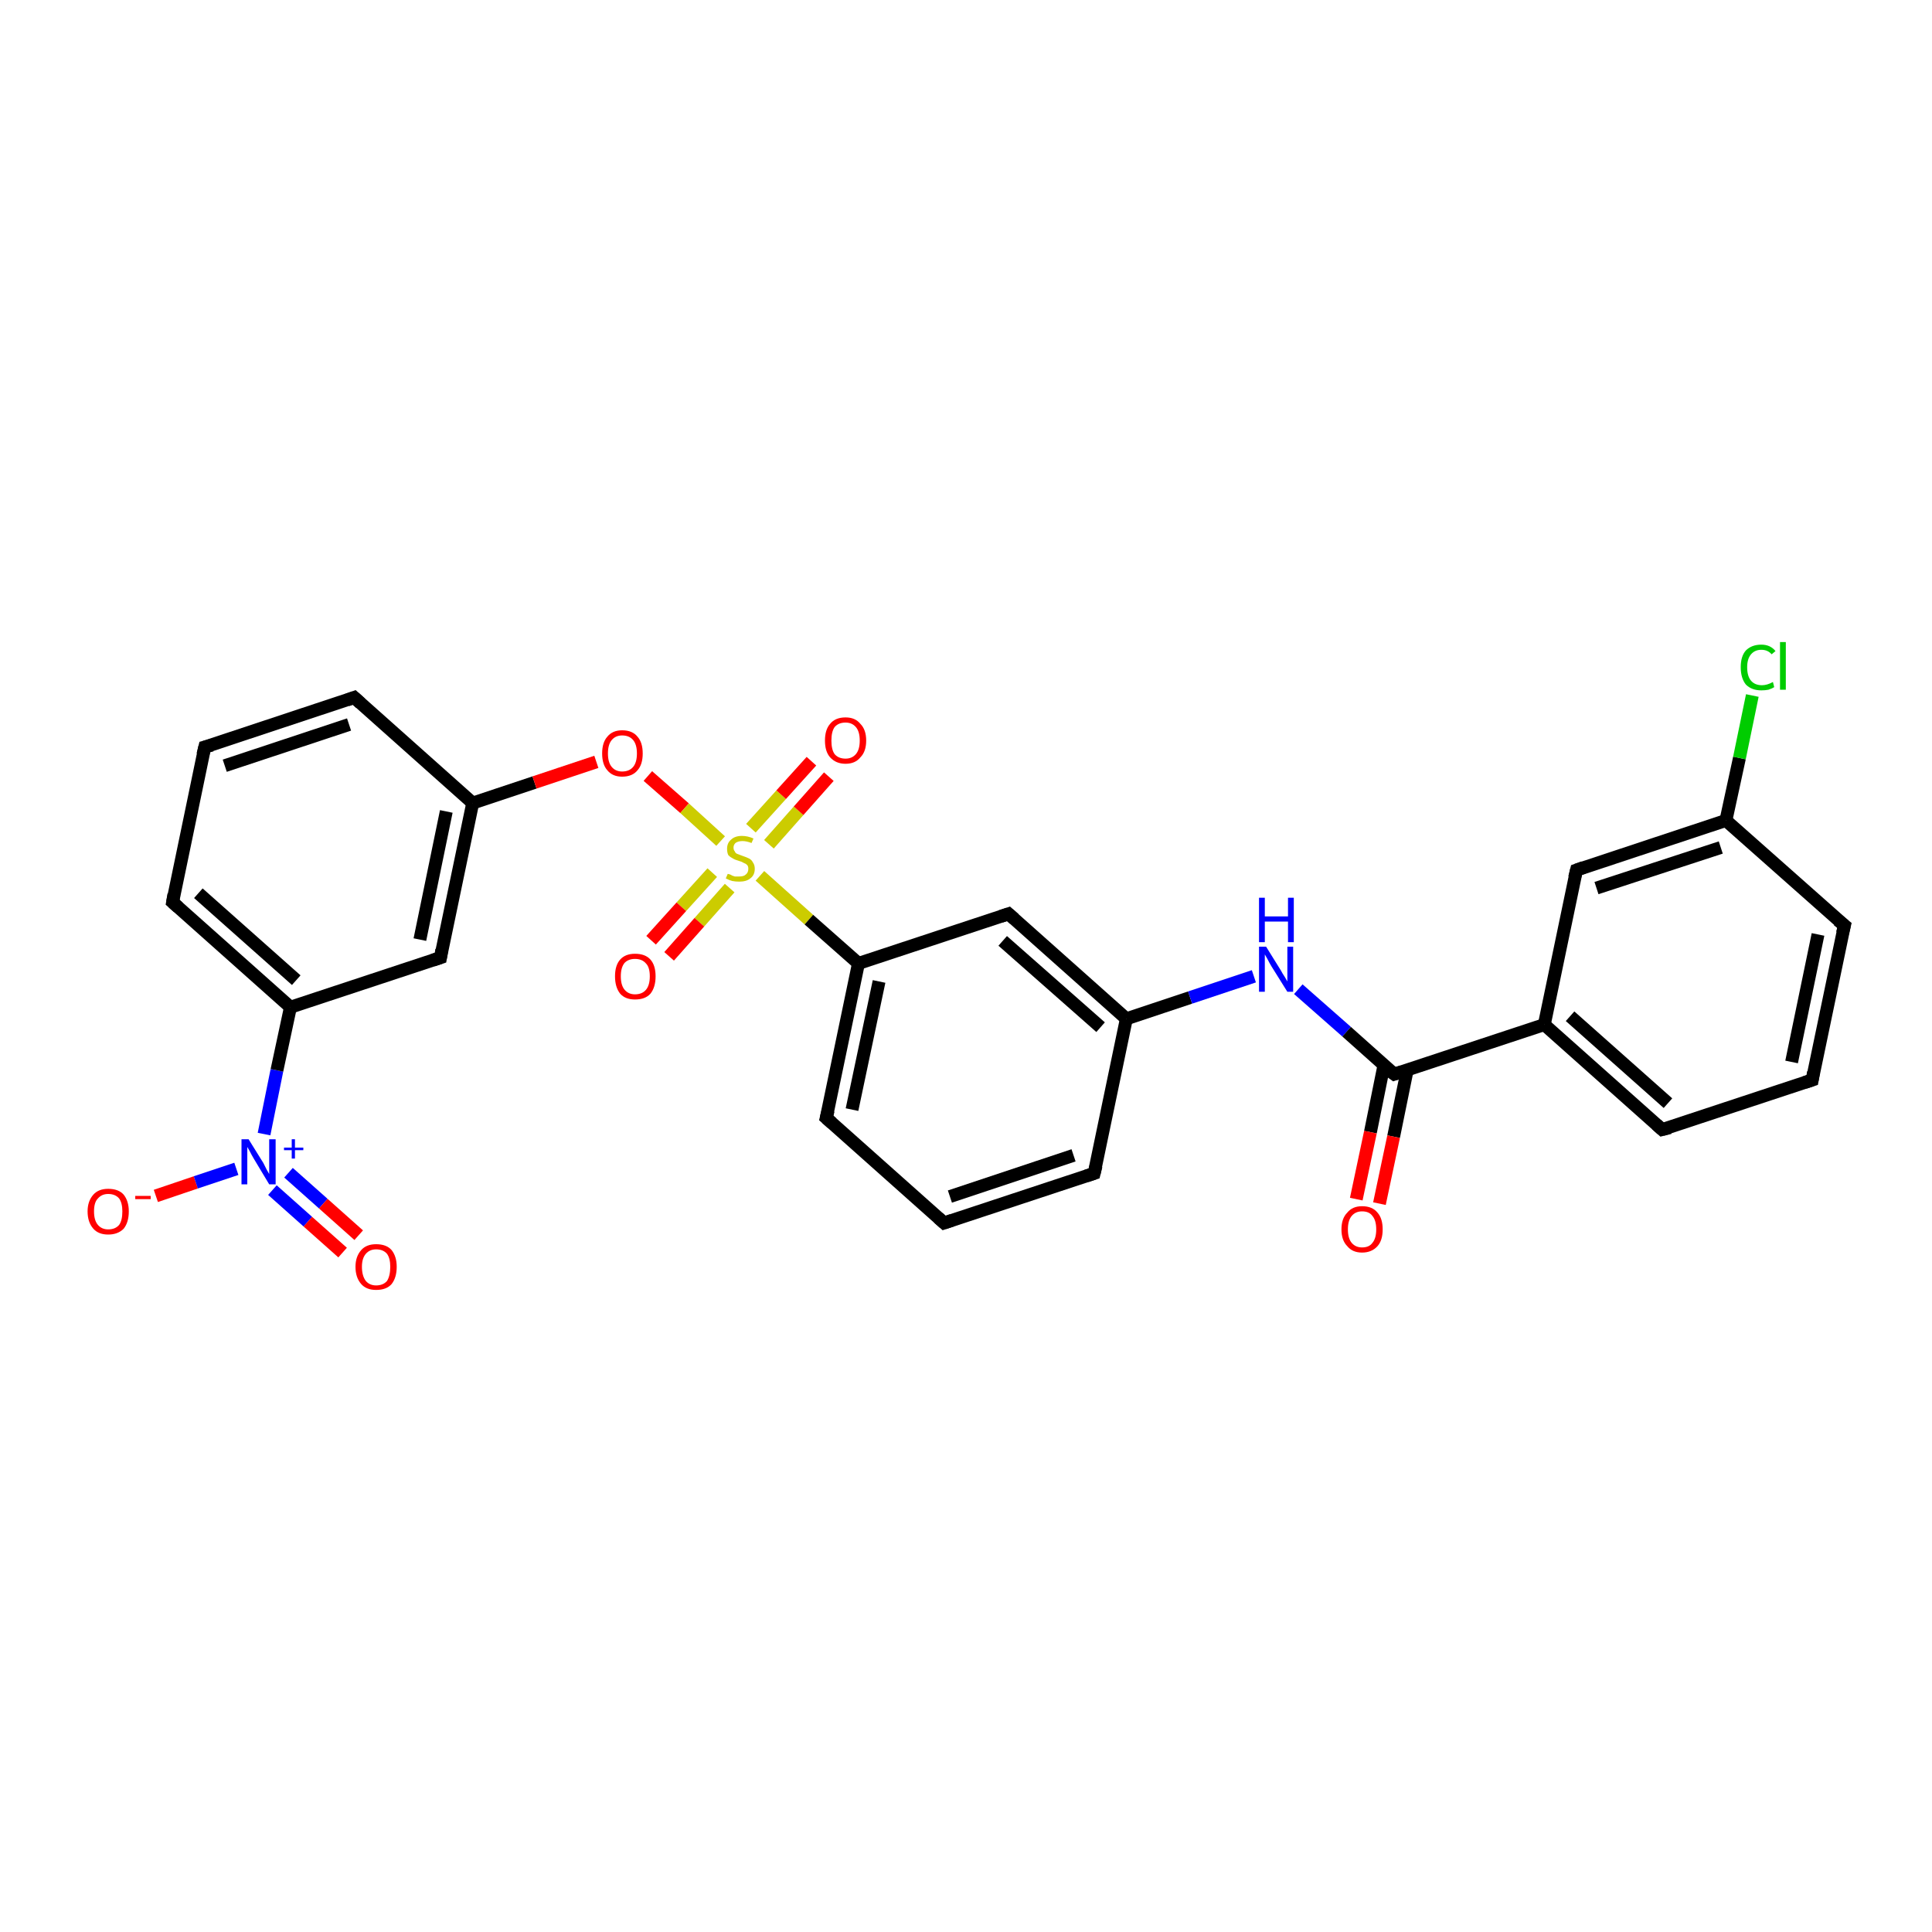 <?xml version='1.0' encoding='iso-8859-1'?>
<svg version='1.1' baseProfile='full'
              xmlns='http://www.w3.org/2000/svg'
                      xmlns:rdkit='http://www.rdkit.org/xml'
                      xmlns:xlink='http://www.w3.org/1999/xlink'
                  xml:space='preserve'
width='300px' height='300px' viewBox='0 0 300 300'>
<!-- END OF HEADER -->
<rect style='opacity:1.0;fill:#FFFFFF;stroke:none' width='300.0' height='300.0' x='0.0' y='0.0'> </rect>
<path class='bond-0 atom-0 atom-1' d='M 24.2,185.7 L 30.4,183.6' style='fill:none;fill-rule:evenodd;stroke:#FF0000;stroke-width:2.0px;stroke-linecap:butt;stroke-linejoin:miter;stroke-opacity:1' />
<path class='bond-0 atom-0 atom-1' d='M 30.4,183.6 L 36.7,181.5' style='fill:none;fill-rule:evenodd;stroke:#0000FF;stroke-width:2.0px;stroke-linecap:butt;stroke-linejoin:miter;stroke-opacity:1' />
<path class='bond-1 atom-1 atom-2' d='M 42.3,184.8 L 47.8,189.7' style='fill:none;fill-rule:evenodd;stroke:#0000FF;stroke-width:2.0px;stroke-linecap:butt;stroke-linejoin:miter;stroke-opacity:1' />
<path class='bond-1 atom-1 atom-2' d='M 47.8,189.7 L 53.2,194.5' style='fill:none;fill-rule:evenodd;stroke:#FF0000;stroke-width:2.0px;stroke-linecap:butt;stroke-linejoin:miter;stroke-opacity:1' />
<path class='bond-1 atom-1 atom-2' d='M 44.8,182.1 L 50.2,186.9' style='fill:none;fill-rule:evenodd;stroke:#0000FF;stroke-width:2.0px;stroke-linecap:butt;stroke-linejoin:miter;stroke-opacity:1' />
<path class='bond-1 atom-1 atom-2' d='M 50.2,186.9 L 55.7,191.8' style='fill:none;fill-rule:evenodd;stroke:#FF0000;stroke-width:2.0px;stroke-linecap:butt;stroke-linejoin:miter;stroke-opacity:1' />
<path class='bond-2 atom-1 atom-3' d='M 41.0,176.1 L 43.0,166.2' style='fill:none;fill-rule:evenodd;stroke:#0000FF;stroke-width:2.0px;stroke-linecap:butt;stroke-linejoin:miter;stroke-opacity:1' />
<path class='bond-2 atom-1 atom-3' d='M 43.0,166.2 L 45.1,156.4' style='fill:none;fill-rule:evenodd;stroke:#000000;stroke-width:2.0px;stroke-linecap:butt;stroke-linejoin:miter;stroke-opacity:1' />
<path class='bond-3 atom-3 atom-4' d='M 45.1,156.4 L 26.8,140.1' style='fill:none;fill-rule:evenodd;stroke:#000000;stroke-width:2.0px;stroke-linecap:butt;stroke-linejoin:miter;stroke-opacity:1' />
<path class='bond-3 atom-3 atom-4' d='M 46.0,152.2 L 30.8,138.7' style='fill:none;fill-rule:evenodd;stroke:#000000;stroke-width:2.0px;stroke-linecap:butt;stroke-linejoin:miter;stroke-opacity:1' />
<path class='bond-4 atom-4 atom-5' d='M 26.8,140.1 L 31.8,116.0' style='fill:none;fill-rule:evenodd;stroke:#000000;stroke-width:2.0px;stroke-linecap:butt;stroke-linejoin:miter;stroke-opacity:1' />
<path class='bond-5 atom-5 atom-6' d='M 31.8,116.0 L 55.0,108.3' style='fill:none;fill-rule:evenodd;stroke:#000000;stroke-width:2.0px;stroke-linecap:butt;stroke-linejoin:miter;stroke-opacity:1' />
<path class='bond-5 atom-5 atom-6' d='M 34.9,118.9 L 54.2,112.5' style='fill:none;fill-rule:evenodd;stroke:#000000;stroke-width:2.0px;stroke-linecap:butt;stroke-linejoin:miter;stroke-opacity:1' />
<path class='bond-6 atom-6 atom-7' d='M 55.0,108.3 L 73.4,124.7' style='fill:none;fill-rule:evenodd;stroke:#000000;stroke-width:2.0px;stroke-linecap:butt;stroke-linejoin:miter;stroke-opacity:1' />
<path class='bond-7 atom-7 atom-8' d='M 73.4,124.7 L 83.0,121.5' style='fill:none;fill-rule:evenodd;stroke:#000000;stroke-width:2.0px;stroke-linecap:butt;stroke-linejoin:miter;stroke-opacity:1' />
<path class='bond-7 atom-7 atom-8' d='M 83.0,121.5 L 92.6,118.3' style='fill:none;fill-rule:evenodd;stroke:#FF0000;stroke-width:2.0px;stroke-linecap:butt;stroke-linejoin:miter;stroke-opacity:1' />
<path class='bond-8 atom-8 atom-9' d='M 100.6,120.5 L 106.3,125.5' style='fill:none;fill-rule:evenodd;stroke:#FF0000;stroke-width:2.0px;stroke-linecap:butt;stroke-linejoin:miter;stroke-opacity:1' />
<path class='bond-8 atom-8 atom-9' d='M 106.3,125.5 L 111.9,130.6' style='fill:none;fill-rule:evenodd;stroke:#CCCC00;stroke-width:2.0px;stroke-linecap:butt;stroke-linejoin:miter;stroke-opacity:1' />
<path class='bond-9 atom-9 atom-10' d='M 110.6,135.5 L 105.8,140.8' style='fill:none;fill-rule:evenodd;stroke:#CCCC00;stroke-width:2.0px;stroke-linecap:butt;stroke-linejoin:miter;stroke-opacity:1' />
<path class='bond-9 atom-9 atom-10' d='M 105.8,140.8 L 101.1,146.0' style='fill:none;fill-rule:evenodd;stroke:#FF0000;stroke-width:2.0px;stroke-linecap:butt;stroke-linejoin:miter;stroke-opacity:1' />
<path class='bond-9 atom-9 atom-10' d='M 113.3,137.9 L 108.6,143.2' style='fill:none;fill-rule:evenodd;stroke:#CCCC00;stroke-width:2.0px;stroke-linecap:butt;stroke-linejoin:miter;stroke-opacity:1' />
<path class='bond-9 atom-9 atom-10' d='M 108.6,143.2 L 103.9,148.5' style='fill:none;fill-rule:evenodd;stroke:#FF0000;stroke-width:2.0px;stroke-linecap:butt;stroke-linejoin:miter;stroke-opacity:1' />
<path class='bond-10 atom-9 atom-11' d='M 119.4,131.1 L 124.0,125.9' style='fill:none;fill-rule:evenodd;stroke:#CCCC00;stroke-width:2.0px;stroke-linecap:butt;stroke-linejoin:miter;stroke-opacity:1' />
<path class='bond-10 atom-9 atom-11' d='M 124.0,125.9 L 128.7,120.6' style='fill:none;fill-rule:evenodd;stroke:#FF0000;stroke-width:2.0px;stroke-linecap:butt;stroke-linejoin:miter;stroke-opacity:1' />
<path class='bond-10 atom-9 atom-11' d='M 116.6,128.6 L 121.3,123.4' style='fill:none;fill-rule:evenodd;stroke:#CCCC00;stroke-width:2.0px;stroke-linecap:butt;stroke-linejoin:miter;stroke-opacity:1' />
<path class='bond-10 atom-9 atom-11' d='M 121.3,123.4 L 126.0,118.2' style='fill:none;fill-rule:evenodd;stroke:#FF0000;stroke-width:2.0px;stroke-linecap:butt;stroke-linejoin:miter;stroke-opacity:1' />
<path class='bond-11 atom-9 atom-12' d='M 118.0,136.0 L 125.6,142.8' style='fill:none;fill-rule:evenodd;stroke:#CCCC00;stroke-width:2.0px;stroke-linecap:butt;stroke-linejoin:miter;stroke-opacity:1' />
<path class='bond-11 atom-9 atom-12' d='M 125.6,142.8 L 133.3,149.6' style='fill:none;fill-rule:evenodd;stroke:#000000;stroke-width:2.0px;stroke-linecap:butt;stroke-linejoin:miter;stroke-opacity:1' />
<path class='bond-12 atom-12 atom-13' d='M 133.3,149.6 L 128.3,173.6' style='fill:none;fill-rule:evenodd;stroke:#000000;stroke-width:2.0px;stroke-linecap:butt;stroke-linejoin:miter;stroke-opacity:1' />
<path class='bond-12 atom-12 atom-13' d='M 136.5,152.4 L 132.3,172.3' style='fill:none;fill-rule:evenodd;stroke:#000000;stroke-width:2.0px;stroke-linecap:butt;stroke-linejoin:miter;stroke-opacity:1' />
<path class='bond-13 atom-13 atom-14' d='M 128.3,173.6 L 146.6,189.9' style='fill:none;fill-rule:evenodd;stroke:#000000;stroke-width:2.0px;stroke-linecap:butt;stroke-linejoin:miter;stroke-opacity:1' />
<path class='bond-14 atom-14 atom-15' d='M 146.6,189.9 L 169.9,182.2' style='fill:none;fill-rule:evenodd;stroke:#000000;stroke-width:2.0px;stroke-linecap:butt;stroke-linejoin:miter;stroke-opacity:1' />
<path class='bond-14 atom-14 atom-15' d='M 147.5,185.8 L 166.7,179.4' style='fill:none;fill-rule:evenodd;stroke:#000000;stroke-width:2.0px;stroke-linecap:butt;stroke-linejoin:miter;stroke-opacity:1' />
<path class='bond-15 atom-15 atom-16' d='M 169.9,182.2 L 174.9,158.2' style='fill:none;fill-rule:evenodd;stroke:#000000;stroke-width:2.0px;stroke-linecap:butt;stroke-linejoin:miter;stroke-opacity:1' />
<path class='bond-16 atom-16 atom-17' d='M 174.9,158.2 L 184.8,154.9' style='fill:none;fill-rule:evenodd;stroke:#000000;stroke-width:2.0px;stroke-linecap:butt;stroke-linejoin:miter;stroke-opacity:1' />
<path class='bond-16 atom-16 atom-17' d='M 184.8,154.9 L 194.7,151.6' style='fill:none;fill-rule:evenodd;stroke:#0000FF;stroke-width:2.0px;stroke-linecap:butt;stroke-linejoin:miter;stroke-opacity:1' />
<path class='bond-17 atom-17 atom-18' d='M 201.6,153.6 L 209.1,160.2' style='fill:none;fill-rule:evenodd;stroke:#0000FF;stroke-width:2.0px;stroke-linecap:butt;stroke-linejoin:miter;stroke-opacity:1' />
<path class='bond-17 atom-17 atom-18' d='M 209.1,160.2 L 216.5,166.8' style='fill:none;fill-rule:evenodd;stroke:#000000;stroke-width:2.0px;stroke-linecap:butt;stroke-linejoin:miter;stroke-opacity:1' />
<path class='bond-18 atom-18 atom-19' d='M 214.9,165.4 L 212.8,175.8' style='fill:none;fill-rule:evenodd;stroke:#000000;stroke-width:2.0px;stroke-linecap:butt;stroke-linejoin:miter;stroke-opacity:1' />
<path class='bond-18 atom-18 atom-19' d='M 212.8,175.8 L 210.6,186.2' style='fill:none;fill-rule:evenodd;stroke:#FF0000;stroke-width:2.0px;stroke-linecap:butt;stroke-linejoin:miter;stroke-opacity:1' />
<path class='bond-18 atom-18 atom-19' d='M 218.5,166.2 L 216.4,176.5' style='fill:none;fill-rule:evenodd;stroke:#000000;stroke-width:2.0px;stroke-linecap:butt;stroke-linejoin:miter;stroke-opacity:1' />
<path class='bond-18 atom-18 atom-19' d='M 216.4,176.5 L 214.2,186.9' style='fill:none;fill-rule:evenodd;stroke:#FF0000;stroke-width:2.0px;stroke-linecap:butt;stroke-linejoin:miter;stroke-opacity:1' />
<path class='bond-19 atom-18 atom-20' d='M 216.5,166.8 L 239.8,159.1' style='fill:none;fill-rule:evenodd;stroke:#000000;stroke-width:2.0px;stroke-linecap:butt;stroke-linejoin:miter;stroke-opacity:1' />
<path class='bond-20 atom-20 atom-21' d='M 239.8,159.1 L 258.1,175.4' style='fill:none;fill-rule:evenodd;stroke:#000000;stroke-width:2.0px;stroke-linecap:butt;stroke-linejoin:miter;stroke-opacity:1' />
<path class='bond-20 atom-20 atom-21' d='M 243.8,157.8 L 259.0,171.3' style='fill:none;fill-rule:evenodd;stroke:#000000;stroke-width:2.0px;stroke-linecap:butt;stroke-linejoin:miter;stroke-opacity:1' />
<path class='bond-21 atom-21 atom-22' d='M 258.1,175.4 L 281.4,167.7' style='fill:none;fill-rule:evenodd;stroke:#000000;stroke-width:2.0px;stroke-linecap:butt;stroke-linejoin:miter;stroke-opacity:1' />
<path class='bond-22 atom-22 atom-23' d='M 281.4,167.7 L 286.4,143.7' style='fill:none;fill-rule:evenodd;stroke:#000000;stroke-width:2.0px;stroke-linecap:butt;stroke-linejoin:miter;stroke-opacity:1' />
<path class='bond-22 atom-22 atom-23' d='M 278.2,164.9 L 282.3,145.1' style='fill:none;fill-rule:evenodd;stroke:#000000;stroke-width:2.0px;stroke-linecap:butt;stroke-linejoin:miter;stroke-opacity:1' />
<path class='bond-23 atom-23 atom-24' d='M 286.4,143.7 L 268.0,127.4' style='fill:none;fill-rule:evenodd;stroke:#000000;stroke-width:2.0px;stroke-linecap:butt;stroke-linejoin:miter;stroke-opacity:1' />
<path class='bond-24 atom-24 atom-25' d='M 268.0,127.4 L 270.1,117.7' style='fill:none;fill-rule:evenodd;stroke:#000000;stroke-width:2.0px;stroke-linecap:butt;stroke-linejoin:miter;stroke-opacity:1' />
<path class='bond-24 atom-24 atom-25' d='M 270.1,117.7 L 272.1,108.0' style='fill:none;fill-rule:evenodd;stroke:#00CC00;stroke-width:2.0px;stroke-linecap:butt;stroke-linejoin:miter;stroke-opacity:1' />
<path class='bond-25 atom-24 atom-26' d='M 268.0,127.4 L 244.8,135.1' style='fill:none;fill-rule:evenodd;stroke:#000000;stroke-width:2.0px;stroke-linecap:butt;stroke-linejoin:miter;stroke-opacity:1' />
<path class='bond-25 atom-24 atom-26' d='M 267.2,131.6 L 247.9,137.9' style='fill:none;fill-rule:evenodd;stroke:#000000;stroke-width:2.0px;stroke-linecap:butt;stroke-linejoin:miter;stroke-opacity:1' />
<path class='bond-26 atom-16 atom-27' d='M 174.9,158.2 L 156.6,141.9' style='fill:none;fill-rule:evenodd;stroke:#000000;stroke-width:2.0px;stroke-linecap:butt;stroke-linejoin:miter;stroke-opacity:1' />
<path class='bond-26 atom-16 atom-27' d='M 170.9,159.5 L 155.7,146.1' style='fill:none;fill-rule:evenodd;stroke:#000000;stroke-width:2.0px;stroke-linecap:butt;stroke-linejoin:miter;stroke-opacity:1' />
<path class='bond-27 atom-7 atom-28' d='M 73.4,124.7 L 68.4,148.7' style='fill:none;fill-rule:evenodd;stroke:#000000;stroke-width:2.0px;stroke-linecap:butt;stroke-linejoin:miter;stroke-opacity:1' />
<path class='bond-27 atom-7 atom-28' d='M 69.3,126.0 L 65.2,145.9' style='fill:none;fill-rule:evenodd;stroke:#000000;stroke-width:2.0px;stroke-linecap:butt;stroke-linejoin:miter;stroke-opacity:1' />
<path class='bond-28 atom-28 atom-3' d='M 68.4,148.7 L 45.1,156.4' style='fill:none;fill-rule:evenodd;stroke:#000000;stroke-width:2.0px;stroke-linecap:butt;stroke-linejoin:miter;stroke-opacity:1' />
<path class='bond-29 atom-27 atom-12' d='M 156.6,141.9 L 133.3,149.6' style='fill:none;fill-rule:evenodd;stroke:#000000;stroke-width:2.0px;stroke-linecap:butt;stroke-linejoin:miter;stroke-opacity:1' />
<path class='bond-30 atom-26 atom-20' d='M 244.8,135.1 L 239.8,159.1' style='fill:none;fill-rule:evenodd;stroke:#000000;stroke-width:2.0px;stroke-linecap:butt;stroke-linejoin:miter;stroke-opacity:1' />
<path d='M 27.7,140.9 L 26.8,140.1 L 27.0,138.9' style='fill:none;stroke:#000000;stroke-width:2.0px;stroke-linecap:butt;stroke-linejoin:miter;stroke-opacity:1;' />
<path d='M 31.5,117.2 L 31.8,116.0 L 32.9,115.7' style='fill:none;stroke:#000000;stroke-width:2.0px;stroke-linecap:butt;stroke-linejoin:miter;stroke-opacity:1;' />
<path d='M 53.9,108.7 L 55.0,108.3 L 56.0,109.2' style='fill:none;stroke:#000000;stroke-width:2.0px;stroke-linecap:butt;stroke-linejoin:miter;stroke-opacity:1;' />
<path d='M 128.6,172.4 L 128.3,173.6 L 129.2,174.4' style='fill:none;stroke:#000000;stroke-width:2.0px;stroke-linecap:butt;stroke-linejoin:miter;stroke-opacity:1;' />
<path d='M 145.7,189.1 L 146.6,189.9 L 147.8,189.5' style='fill:none;stroke:#000000;stroke-width:2.0px;stroke-linecap:butt;stroke-linejoin:miter;stroke-opacity:1;' />
<path d='M 168.7,182.6 L 169.9,182.2 L 170.2,181.0' style='fill:none;stroke:#000000;stroke-width:2.0px;stroke-linecap:butt;stroke-linejoin:miter;stroke-opacity:1;' />
<path d='M 216.1,166.5 L 216.5,166.8 L 217.7,166.4' style='fill:none;stroke:#000000;stroke-width:2.0px;stroke-linecap:butt;stroke-linejoin:miter;stroke-opacity:1;' />
<path d='M 257.2,174.6 L 258.1,175.4 L 259.3,175.1' style='fill:none;stroke:#000000;stroke-width:2.0px;stroke-linecap:butt;stroke-linejoin:miter;stroke-opacity:1;' />
<path d='M 280.2,168.1 L 281.4,167.7 L 281.6,166.5' style='fill:none;stroke:#000000;stroke-width:2.0px;stroke-linecap:butt;stroke-linejoin:miter;stroke-opacity:1;' />
<path d='M 286.1,144.9 L 286.4,143.7 L 285.4,142.9' style='fill:none;stroke:#000000;stroke-width:2.0px;stroke-linecap:butt;stroke-linejoin:miter;stroke-opacity:1;' />
<path d='M 245.9,134.7 L 244.8,135.1 L 244.5,136.3' style='fill:none;stroke:#000000;stroke-width:2.0px;stroke-linecap:butt;stroke-linejoin:miter;stroke-opacity:1;' />
<path d='M 157.5,142.7 L 156.6,141.9 L 155.4,142.3' style='fill:none;stroke:#000000;stroke-width:2.0px;stroke-linecap:butt;stroke-linejoin:miter;stroke-opacity:1;' />
<path d='M 68.6,147.5 L 68.4,148.7 L 67.2,149.1' style='fill:none;stroke:#000000;stroke-width:2.0px;stroke-linecap:butt;stroke-linejoin:miter;stroke-opacity:1;' />
<path class='atom-0' d='M 13.6 188.1
Q 13.6 186.5, 14.5 185.5
Q 15.3 184.6, 16.8 184.6
Q 18.4 184.6, 19.2 185.5
Q 20.0 186.5, 20.0 188.1
Q 20.0 189.8, 19.2 190.8
Q 18.3 191.7, 16.8 191.7
Q 15.3 191.7, 14.5 190.8
Q 13.6 189.8, 13.6 188.1
M 16.8 190.9
Q 17.9 190.9, 18.5 190.2
Q 19.0 189.5, 19.0 188.1
Q 19.0 186.8, 18.5 186.1
Q 17.9 185.4, 16.8 185.4
Q 15.8 185.4, 15.2 186.1
Q 14.6 186.7, 14.6 188.1
Q 14.6 189.5, 15.2 190.2
Q 15.8 190.9, 16.8 190.9
' fill='#FF0000'/>
<path class='atom-0' d='M 21.0 185.7
L 23.4 185.7
L 23.4 186.2
L 21.0 186.2
L 21.0 185.7
' fill='#FF0000'/>
<path class='atom-1' d='M 38.6 176.9
L 40.9 180.6
Q 41.1 181.0, 41.4 181.6
Q 41.8 182.3, 41.8 182.3
L 41.8 176.9
L 42.8 176.9
L 42.8 183.9
L 41.8 183.9
L 39.4 179.9
Q 39.1 179.4, 38.8 178.8
Q 38.5 178.3, 38.4 178.1
L 38.4 183.9
L 37.5 183.9
L 37.5 176.9
L 38.6 176.9
' fill='#0000FF'/>
<path class='atom-1' d='M 44.1 178.2
L 45.3 178.2
L 45.3 176.9
L 45.8 176.9
L 45.8 178.2
L 47.1 178.2
L 47.1 178.6
L 45.8 178.6
L 45.8 179.9
L 45.3 179.9
L 45.3 178.6
L 44.1 178.6
L 44.1 178.2
' fill='#0000FF'/>
<path class='atom-2' d='M 55.2 196.7
Q 55.2 195.1, 56.1 194.1
Q 56.9 193.2, 58.4 193.2
Q 60.0 193.2, 60.8 194.1
Q 61.6 195.1, 61.6 196.7
Q 61.6 198.4, 60.8 199.4
Q 60.0 200.3, 58.4 200.3
Q 56.9 200.3, 56.1 199.4
Q 55.2 198.4, 55.2 196.7
M 58.4 199.6
Q 59.5 199.6, 60.1 198.9
Q 60.6 198.1, 60.6 196.7
Q 60.6 195.4, 60.1 194.7
Q 59.5 194.0, 58.4 194.0
Q 57.4 194.0, 56.8 194.7
Q 56.2 195.4, 56.2 196.7
Q 56.2 198.1, 56.8 198.9
Q 57.4 199.6, 58.4 199.6
' fill='#FF0000'/>
<path class='atom-8' d='M 93.5 117.0
Q 93.5 115.3, 94.3 114.4
Q 95.1 113.4, 96.6 113.4
Q 98.2 113.4, 99.0 114.4
Q 99.8 115.3, 99.8 117.0
Q 99.8 118.7, 99.0 119.6
Q 98.2 120.6, 96.6 120.6
Q 95.1 120.6, 94.3 119.6
Q 93.5 118.7, 93.5 117.0
M 96.6 119.8
Q 97.7 119.8, 98.3 119.1
Q 98.9 118.4, 98.9 117.0
Q 98.9 115.6, 98.3 114.9
Q 97.7 114.2, 96.6 114.2
Q 95.6 114.2, 95.0 114.9
Q 94.4 115.6, 94.4 117.0
Q 94.4 118.4, 95.0 119.1
Q 95.6 119.8, 96.6 119.8
' fill='#FF0000'/>
<path class='atom-9' d='M 113.0 135.7
Q 113.1 135.7, 113.4 135.8
Q 113.7 136.0, 114.1 136.1
Q 114.4 136.1, 114.8 136.1
Q 115.5 136.1, 115.8 135.8
Q 116.2 135.5, 116.2 134.9
Q 116.2 134.5, 116.0 134.3
Q 115.8 134.1, 115.5 134.0
Q 115.2 133.8, 114.8 133.7
Q 114.1 133.5, 113.8 133.3
Q 113.4 133.1, 113.1 132.8
Q 112.9 132.4, 112.9 131.8
Q 112.9 130.9, 113.5 130.4
Q 114.1 129.8, 115.2 129.8
Q 116.1 129.8, 117.0 130.2
L 116.7 130.9
Q 115.9 130.6, 115.3 130.6
Q 114.6 130.6, 114.2 130.9
Q 113.9 131.2, 113.9 131.6
Q 113.9 132.0, 114.1 132.2
Q 114.2 132.5, 114.5 132.6
Q 114.8 132.7, 115.3 132.9
Q 115.9 133.1, 116.3 133.3
Q 116.7 133.5, 116.9 133.9
Q 117.2 134.3, 117.2 134.9
Q 117.2 135.9, 116.5 136.4
Q 115.9 136.9, 114.8 136.9
Q 114.2 136.9, 113.7 136.8
Q 113.3 136.7, 112.7 136.4
L 113.0 135.7
' fill='#CCCC00'/>
<path class='atom-10' d='M 95.5 151.6
Q 95.5 149.9, 96.3 149.0
Q 97.1 148.1, 98.6 148.1
Q 100.2 148.1, 101.0 149.0
Q 101.8 149.9, 101.8 151.6
Q 101.8 153.3, 101.0 154.3
Q 100.2 155.2, 98.6 155.2
Q 97.1 155.2, 96.3 154.3
Q 95.5 153.3, 95.5 151.6
M 98.6 154.4
Q 99.7 154.4, 100.3 153.7
Q 100.9 153.0, 100.9 151.6
Q 100.9 150.2, 100.3 149.6
Q 99.7 148.9, 98.6 148.9
Q 97.6 148.9, 97.0 149.5
Q 96.4 150.2, 96.4 151.6
Q 96.4 153.0, 97.0 153.7
Q 97.6 154.4, 98.6 154.4
' fill='#FF0000'/>
<path class='atom-11' d='M 128.1 115.0
Q 128.1 113.3, 128.9 112.4
Q 129.7 111.4, 131.3 111.4
Q 132.8 111.4, 133.6 112.4
Q 134.5 113.3, 134.5 115.0
Q 134.5 116.7, 133.6 117.6
Q 132.8 118.6, 131.3 118.6
Q 129.8 118.6, 128.9 117.6
Q 128.1 116.7, 128.1 115.0
M 131.3 117.8
Q 132.3 117.8, 132.9 117.1
Q 133.5 116.4, 133.5 115.0
Q 133.5 113.6, 132.9 112.9
Q 132.3 112.2, 131.3 112.2
Q 130.2 112.2, 129.6 112.9
Q 129.1 113.6, 129.1 115.0
Q 129.1 116.4, 129.6 117.1
Q 130.2 117.8, 131.3 117.8
' fill='#FF0000'/>
<path class='atom-17' d='M 196.6 147.0
L 198.9 150.7
Q 199.1 151.1, 199.5 151.7
Q 199.9 152.4, 199.9 152.4
L 199.9 147.0
L 200.8 147.0
L 200.8 154.0
L 199.9 154.0
L 197.4 150.0
Q 197.1 149.5, 196.8 148.9
Q 196.5 148.4, 196.4 148.2
L 196.4 154.0
L 195.5 154.0
L 195.5 147.0
L 196.6 147.0
' fill='#0000FF'/>
<path class='atom-17' d='M 195.5 139.4
L 196.4 139.4
L 196.4 142.3
L 200.0 142.3
L 200.0 139.4
L 200.9 139.4
L 200.9 146.3
L 200.0 146.3
L 200.0 143.1
L 196.4 143.1
L 196.4 146.3
L 195.5 146.3
L 195.5 139.4
' fill='#0000FF'/>
<path class='atom-19' d='M 208.3 190.9
Q 208.3 189.2, 209.2 188.3
Q 210.0 187.3, 211.5 187.3
Q 213.1 187.3, 213.9 188.3
Q 214.7 189.2, 214.7 190.9
Q 214.7 192.6, 213.9 193.5
Q 213.0 194.5, 211.5 194.5
Q 210.0 194.5, 209.2 193.5
Q 208.3 192.6, 208.3 190.9
M 211.5 193.7
Q 212.6 193.7, 213.1 193.0
Q 213.7 192.3, 213.7 190.9
Q 213.7 189.5, 213.1 188.8
Q 212.6 188.1, 211.5 188.1
Q 210.5 188.1, 209.9 188.8
Q 209.3 189.5, 209.3 190.9
Q 209.3 192.3, 209.9 193.0
Q 210.5 193.7, 211.5 193.7
' fill='#FF0000'/>
<path class='atom-25' d='M 270.3 103.6
Q 270.3 101.9, 271.1 101.0
Q 272.0 100.1, 273.5 100.1
Q 274.9 100.1, 275.7 101.1
L 275.1 101.6
Q 274.5 100.9, 273.5 100.9
Q 272.5 100.9, 271.9 101.6
Q 271.3 102.3, 271.3 103.6
Q 271.3 105.0, 271.9 105.7
Q 272.5 106.4, 273.6 106.4
Q 274.4 106.4, 275.3 105.9
L 275.5 106.7
Q 275.2 106.9, 274.6 107.1
Q 274.1 107.2, 273.5 107.2
Q 272.0 107.2, 271.1 106.3
Q 270.3 105.3, 270.3 103.6
' fill='#00CC00'/>
<path class='atom-25' d='M 276.4 99.7
L 277.3 99.7
L 277.3 107.1
L 276.4 107.1
L 276.4 99.7
' fill='#00CC00'/>
</svg>
